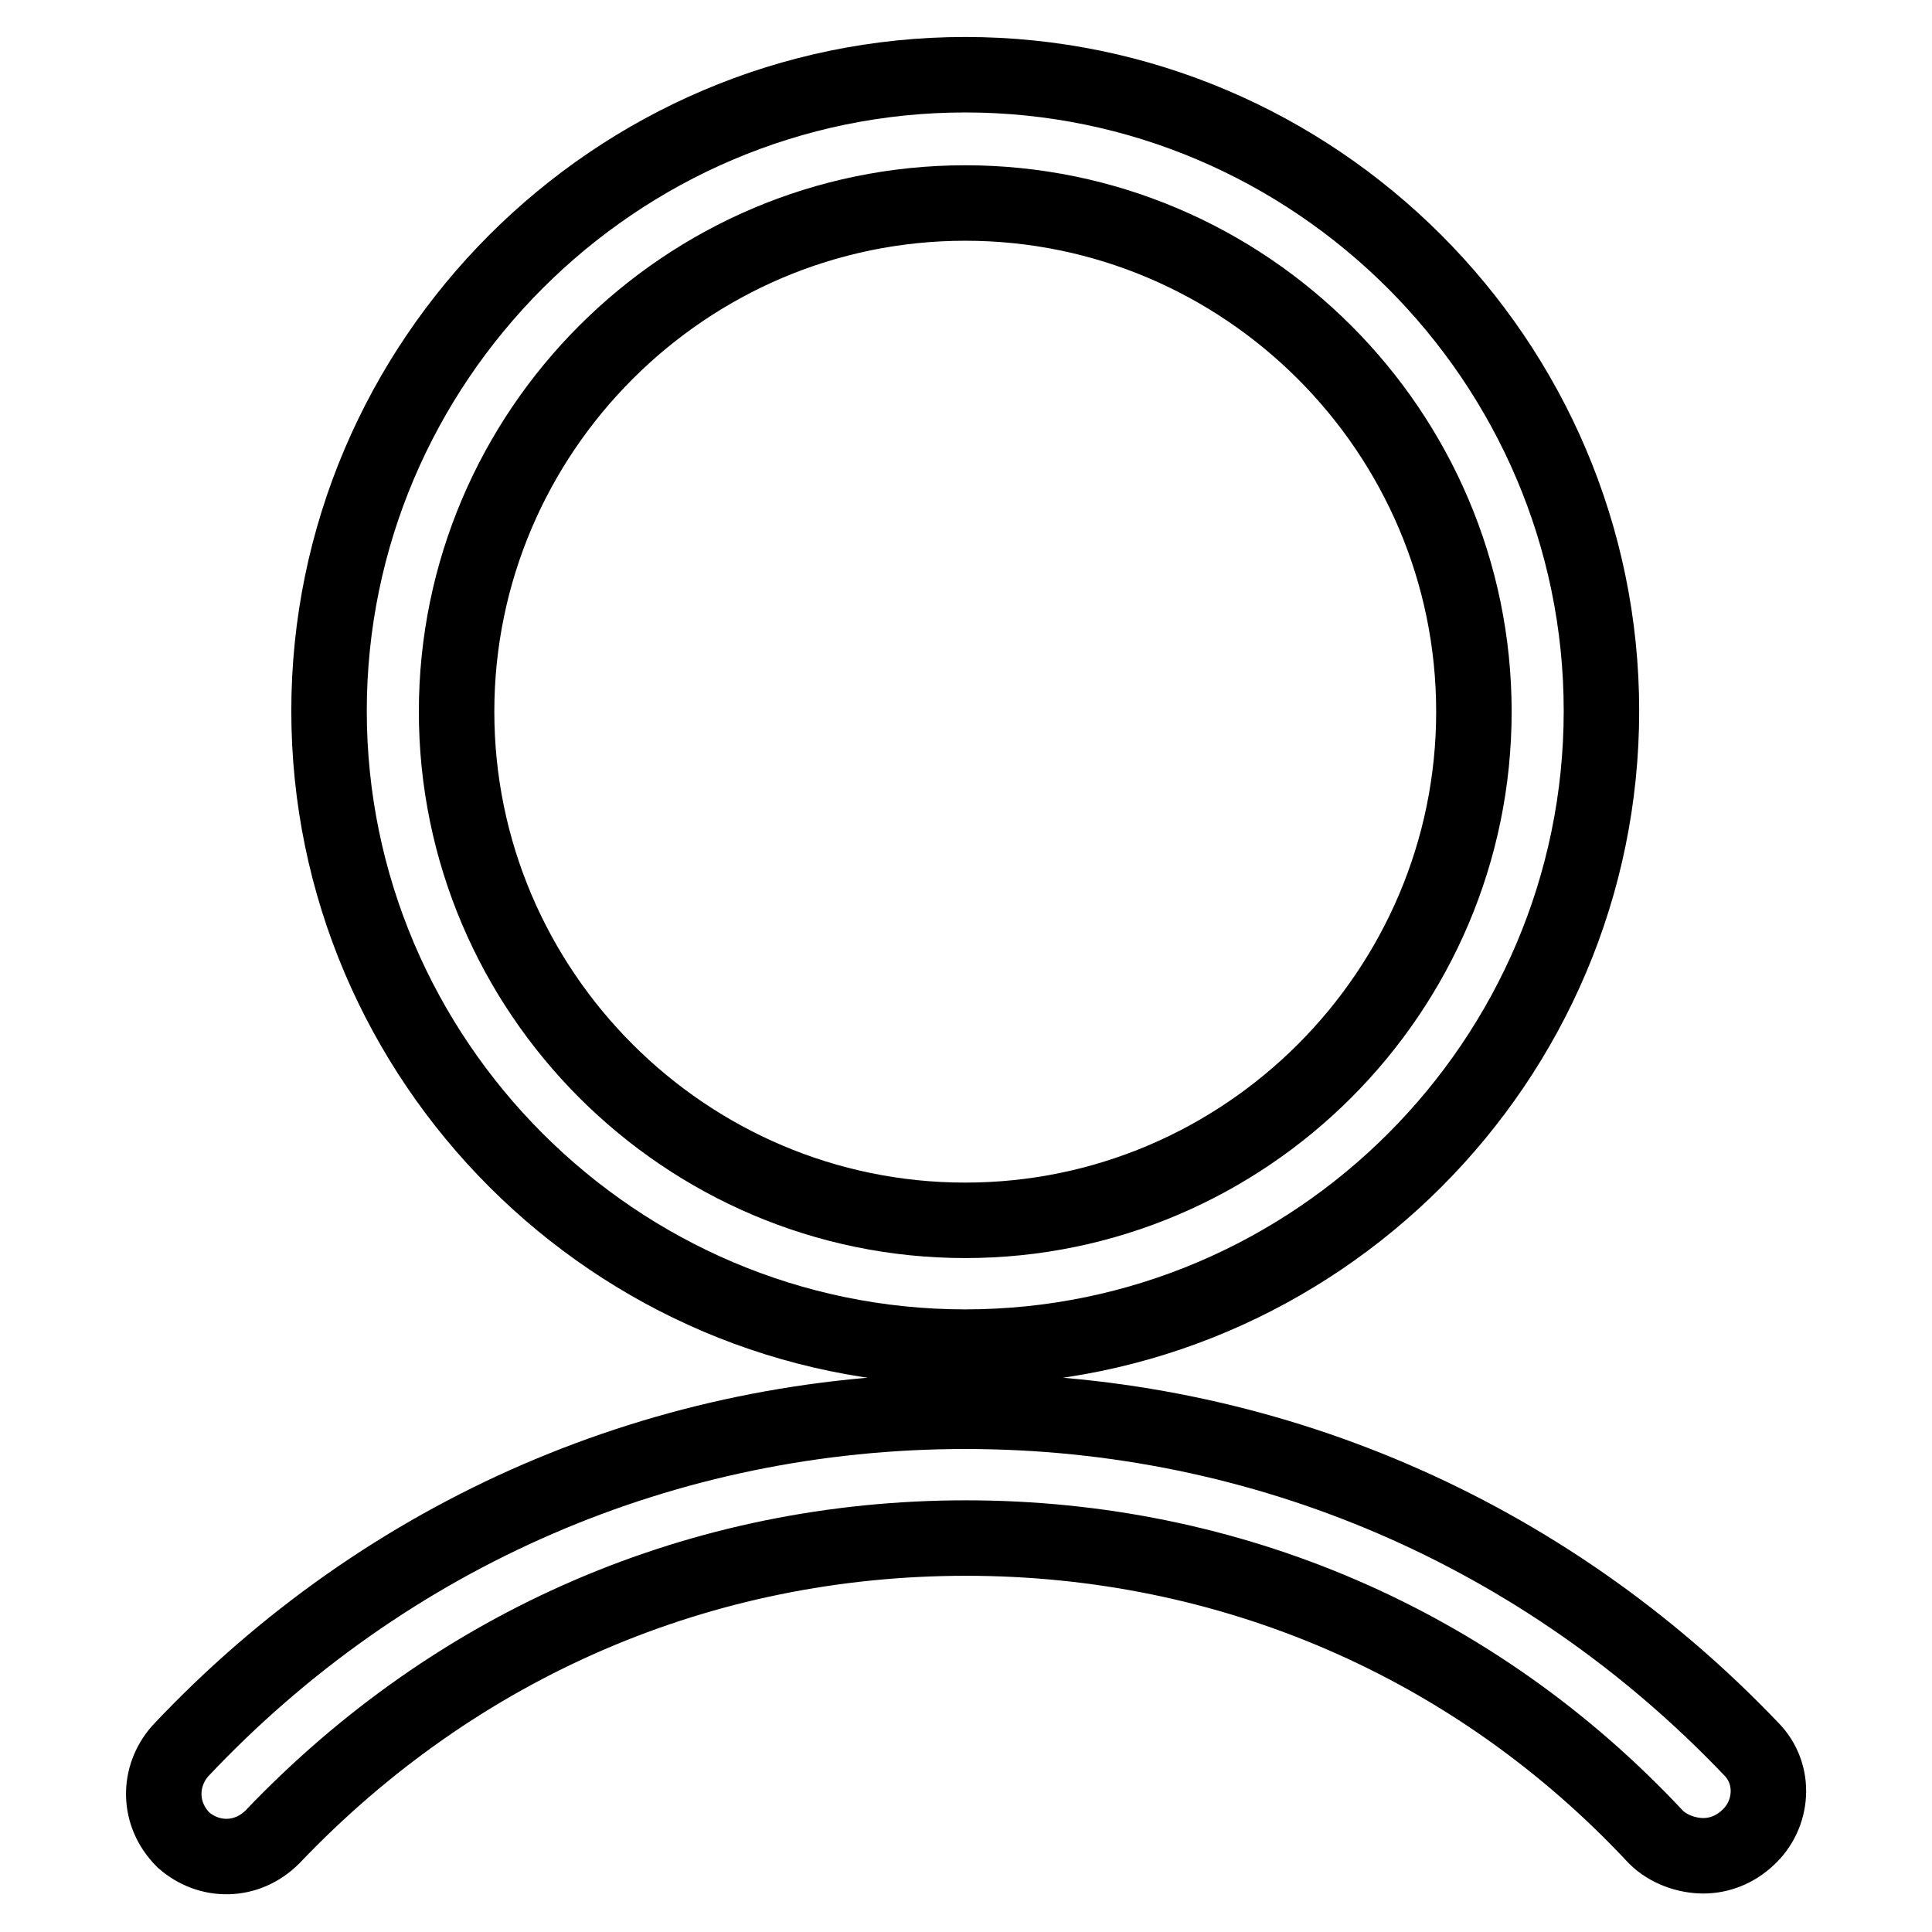<?xml version="1.0" encoding="utf-8"?>
<!-- Svg Vector Icons : http://www.onlinewebfonts.com/icon -->
<!DOCTYPE svg PUBLIC "-//W3C//DTD SVG 1.1//EN" "http://www.w3.org/Graphics/SVG/1.1/DTD/svg11.dtd">
<svg version="1.1" xmlns="http://www.w3.org/2000/svg" xmlns:xlink="http://www.w3.org/1999/xlink" x="0px" y="0px" viewBox="0 0 256 256" enable-background="new 0 0 256 256" xml:space="preserve">
<g> <path stroke-width="10" fill-opacity="0" stroke="#000000"  d="M127.9,178.5c-46.3,0-84.3-37.9-84.3-84.3c0-46.3,37.9-84.3,84.3-84.3c46.3,0,84.3,37.9,84.3,84.3 C212.2,140.6,174.3,178.5,127.9,178.5z M127.9,26.9c-37.1,0-67.4,30.3-67.4,67.4c0,37.1,30.3,67.4,67.4,67.4s67.4-30.3,67.4-67.4 C195.3,57.2,165,26.9,127.9,26.9z M225.7,245.9c-2.1,0-4.6-0.8-6.3-2.5c-24-25.7-56.5-39.6-91.4-39.6c-35,0-67.4,13.9-91.9,39.6 c-3.4,3.4-8.4,3.4-11.8,0.4c-3.4-3.4-3.4-8.4-0.4-11.8C51.2,203,88.3,187,127.9,187c39.6,0,76.7,16,104.1,44.7 c3.4,3.4,2.9,8.8-0.4,11.8C229.9,245.1,227.8,245.9,225.7,245.9z"/></g>
</svg>